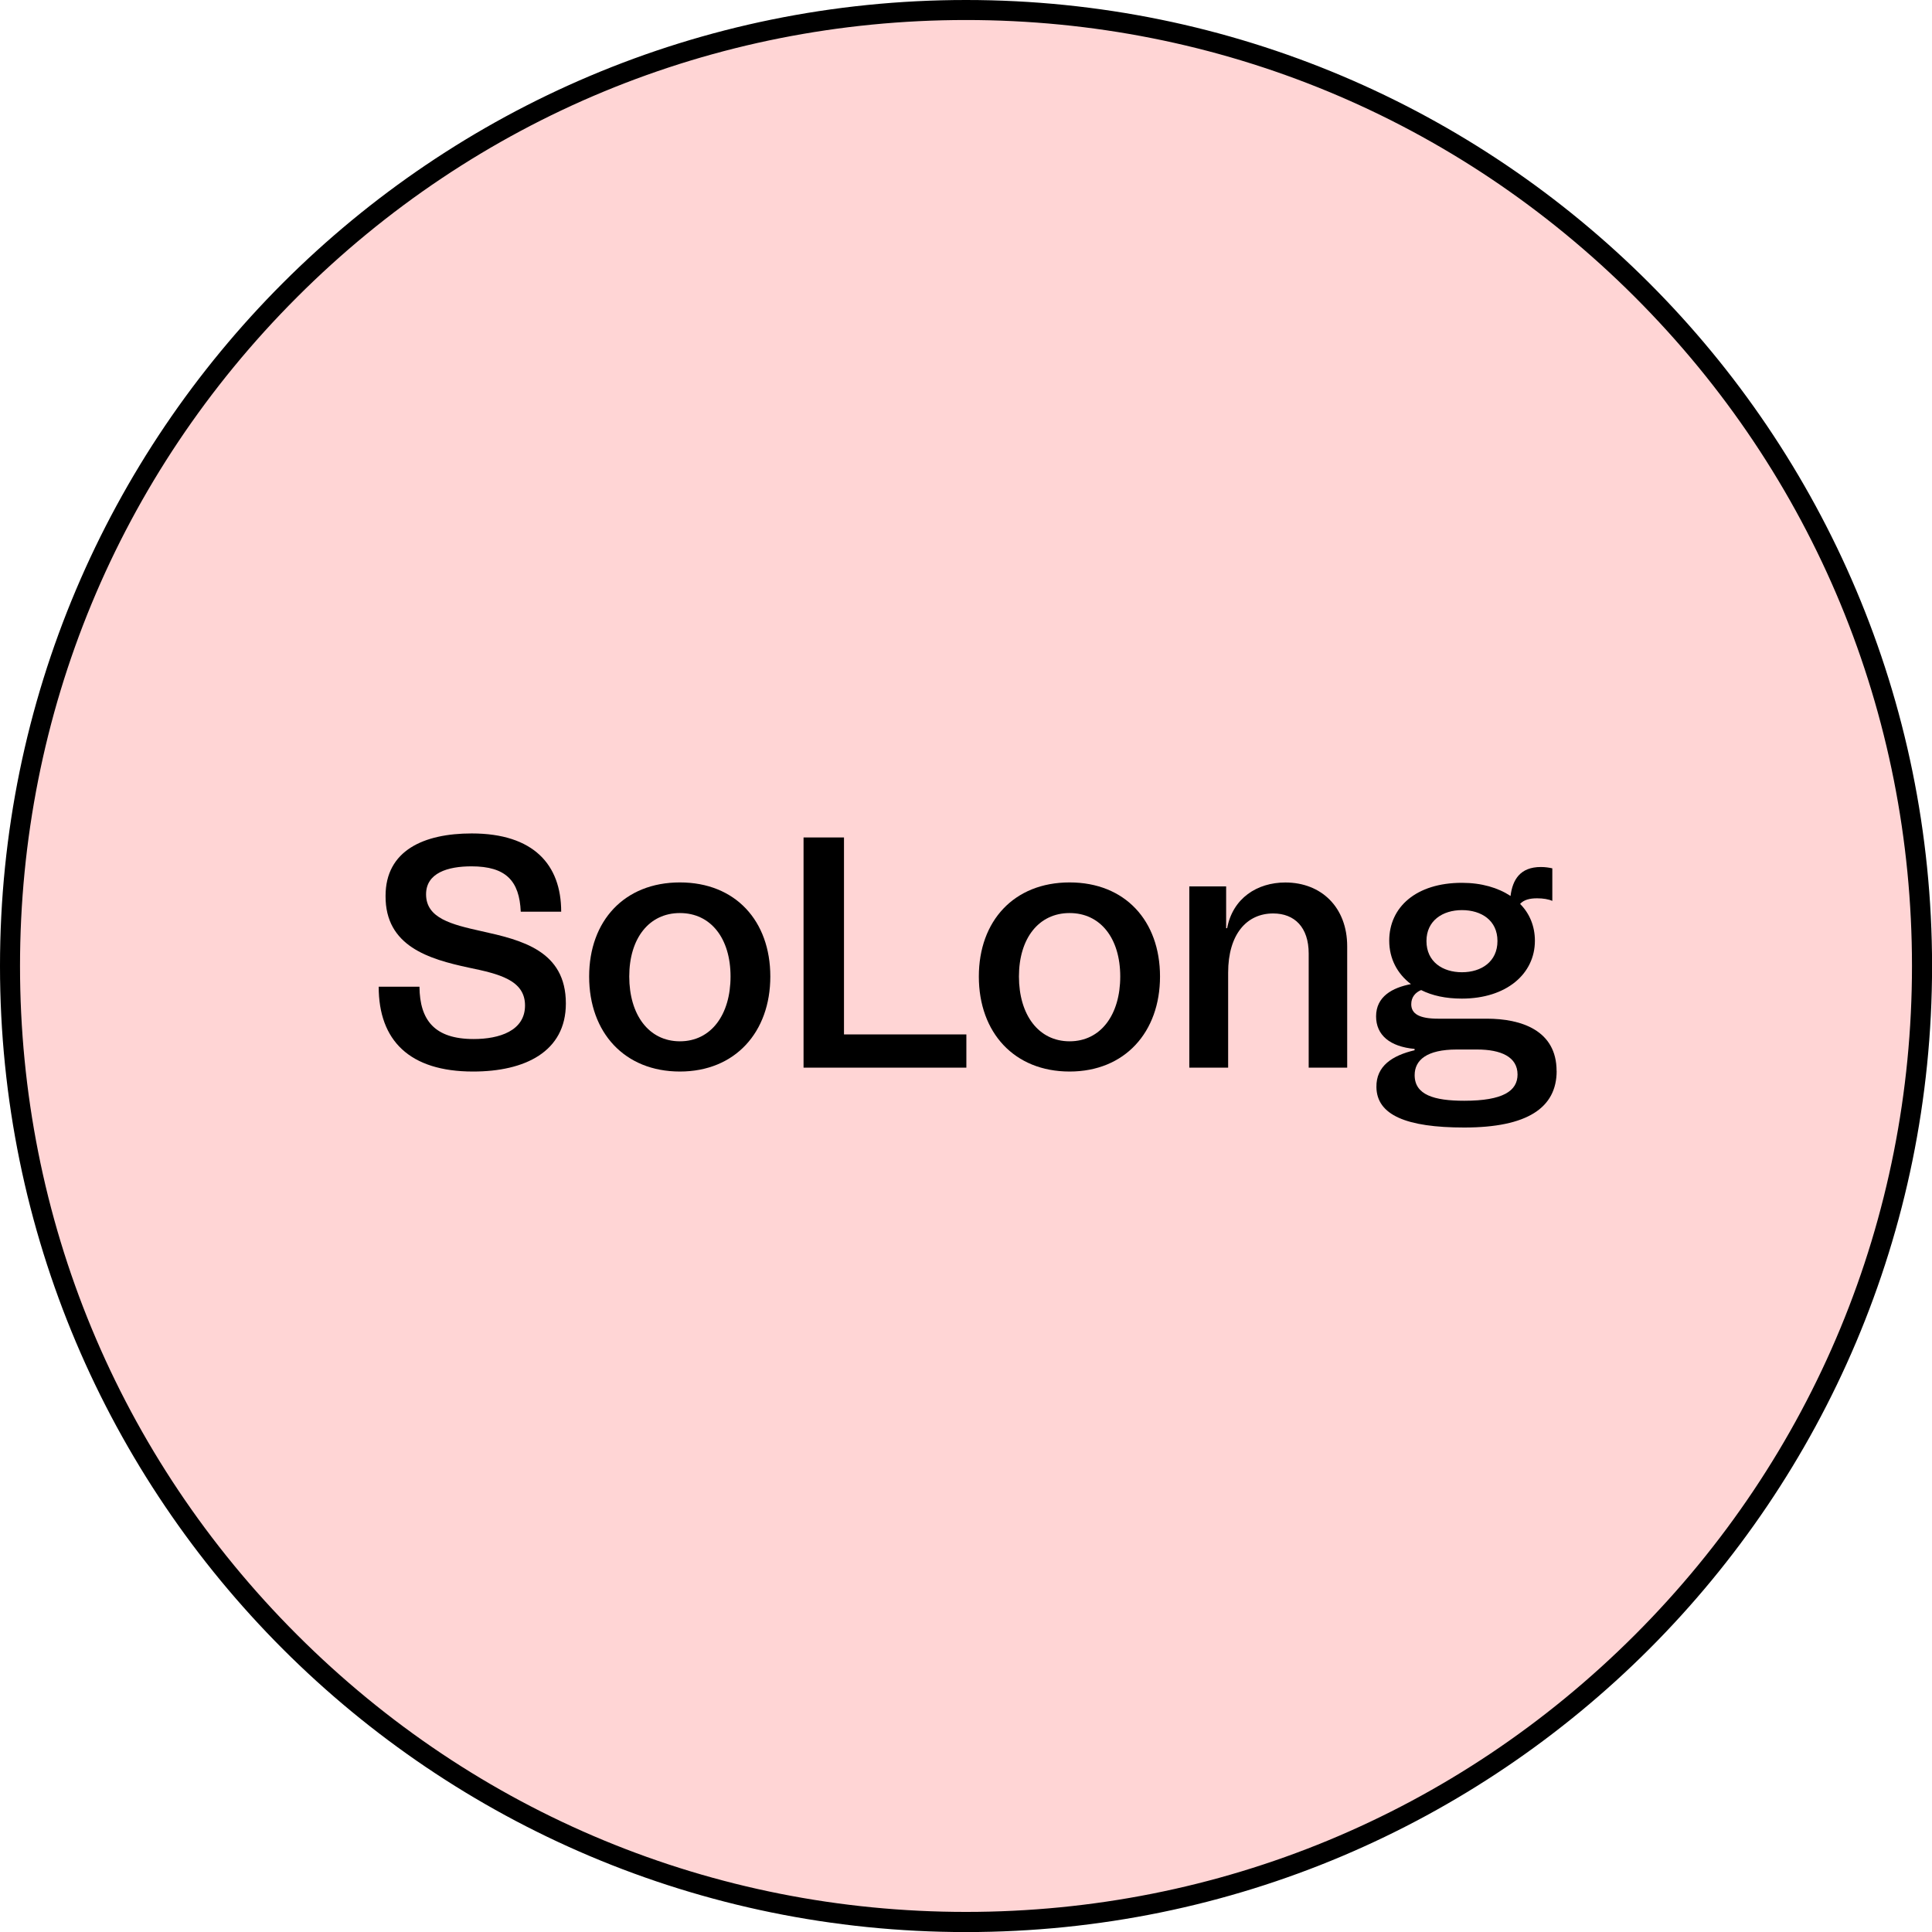 <svg xmlns="http://www.w3.org/2000/svg" id="Layer_2" data-name="Layer 2" viewBox="0 0 289.53 289.53"><defs><style>      .cls-1, .cls-2 {        stroke-width: 0px;      }      .cls-2 {        fill: #ffd5d5;      }    </style></defs><g id="Layer_1-2" data-name="Layer 1"><g><g><circle class="cls-2" cx="144.77" cy="144.77" r="143.27" transform="translate(-29.39 252.4) rotate(-76.72)"></circle><path class="cls-1" d="M144.77,3c37.87,0,73.47,14.75,100.24,41.52,26.78,26.78,41.52,62.38,41.52,100.24s-14.75,73.47-41.52,100.24c-26.78,26.78-62.38,41.52-100.24,41.52s-73.47-14.75-100.24-41.52C17.75,218.24,3,182.63,3,144.77s14.75-73.47,41.52-100.24C71.3,17.75,106.9,3,144.77,3M144.77,0C64.81,0,0,64.81,0,144.77s64.81,144.77,144.77,144.77,144.77-64.81,144.77-144.77S224.72,0,144.77,0h0Z"></path></g><g><path class="cls-1" d="M56.75,147.87h6.11c.05,5.03,2.27,7.84,8.13,7.84,3.84,0,7.69-1.23,7.69-5.03s-3.89-4.73-8.43-5.67c-5.96-1.28-12.52-3.2-12.47-10.75,0-6.8,5.72-9.36,12.91-9.36,9.27,0,13.41,4.68,13.41,11.73h-6.06c-.2-4.63-2.22-6.8-7.39-6.8-3.55,0-6.8.99-6.8,4.19,0,3.6,3.84,4.53,8.28,5.52,6.01,1.33,12.67,2.91,12.67,10.84,0,7.25-6.16,10.2-13.9,10.2-9.51,0-14.15-4.63-14.15-12.72Z"></path><path class="cls-1" d="M88.29,146.34c0-8.33,5.27-14.1,13.6-14.1s13.55,5.77,13.55,14.1-5.27,14.24-13.55,14.24-13.6-5.82-13.6-14.24ZM109.48,146.34c0-5.72-2.96-9.51-7.59-9.51s-7.59,3.8-7.59,9.51,2.91,9.71,7.59,9.71,7.59-3.99,7.59-9.71Z"></path><path class="cls-1" d="M144.82,155.02v4.98h-24.4v-34.5h6.06v29.52h18.33Z"></path><path class="cls-1" d="M146.69,146.34c0-8.33,5.27-14.1,13.6-14.1s13.55,5.77,13.55,14.1-5.27,14.24-13.55,14.24-13.6-5.82-13.6-14.24ZM167.88,146.34c0-5.72-2.96-9.51-7.59-9.51s-7.59,3.8-7.59,9.51,2.91,9.71,7.59,9.71,7.59-3.99,7.59-9.71Z"></path><path class="cls-1" d="M201.89,141.81v18.19h-5.77v-17.1c0-3.94-2.12-6.01-5.32-6.01-3.99,0-6.75,3.15-6.75,8.87v14.24h-5.82v-27.16h5.52v6.26h.15c.84-4.49,4.49-6.85,8.72-6.85,5.42,0,9.27,3.75,9.27,9.56Z"></path><path class="cls-1" d="M233.28,160.49c0,5.52-4.39,8.48-13.85,8.48-8.67,0-13.11-1.87-13.16-6.06-.05-3.15,2.37-4.73,5.72-5.52v-.2c-3.7-.34-5.77-2.07-5.77-4.88,0-2.96,2.42-4.29,5.22-4.83-2.07-1.58-3.25-3.84-3.25-6.51,0-5.03,4.04-8.67,10.89-8.67,2.96,0,5.42.74,7.29,1.97.3-2.42,1.43-4.34,4.54-4.34.69,0,1.28.1,1.72.2v4.88c-.54-.25-1.38-.39-2.27-.39-1.08,0-1.97.2-2.56.84,1.43,1.43,2.22,3.35,2.22,5.52,0,4.98-4.29,8.67-10.94,8.67-2.42,0-4.44-.44-6.11-1.28-.84.35-1.48,1.04-1.48,2.12,0,1.43,1.18,2.17,4.04,2.17h7.29c5.13,0,10.45,1.73,10.45,7.84ZM227.42,161.03c0-2.66-2.51-3.75-6.06-3.75h-3.05c-4.49,0-6.31,1.58-6.31,3.84,0,2.96,2.91,3.84,7.44,3.84,5.82,0,7.98-1.48,7.98-3.94ZM213.77,141.02c0,3.11,2.42,4.68,5.32,4.68s5.32-1.58,5.32-4.68-2.42-4.63-5.32-4.63-5.32,1.58-5.32,4.63Z"></path></g></g></g></svg>
